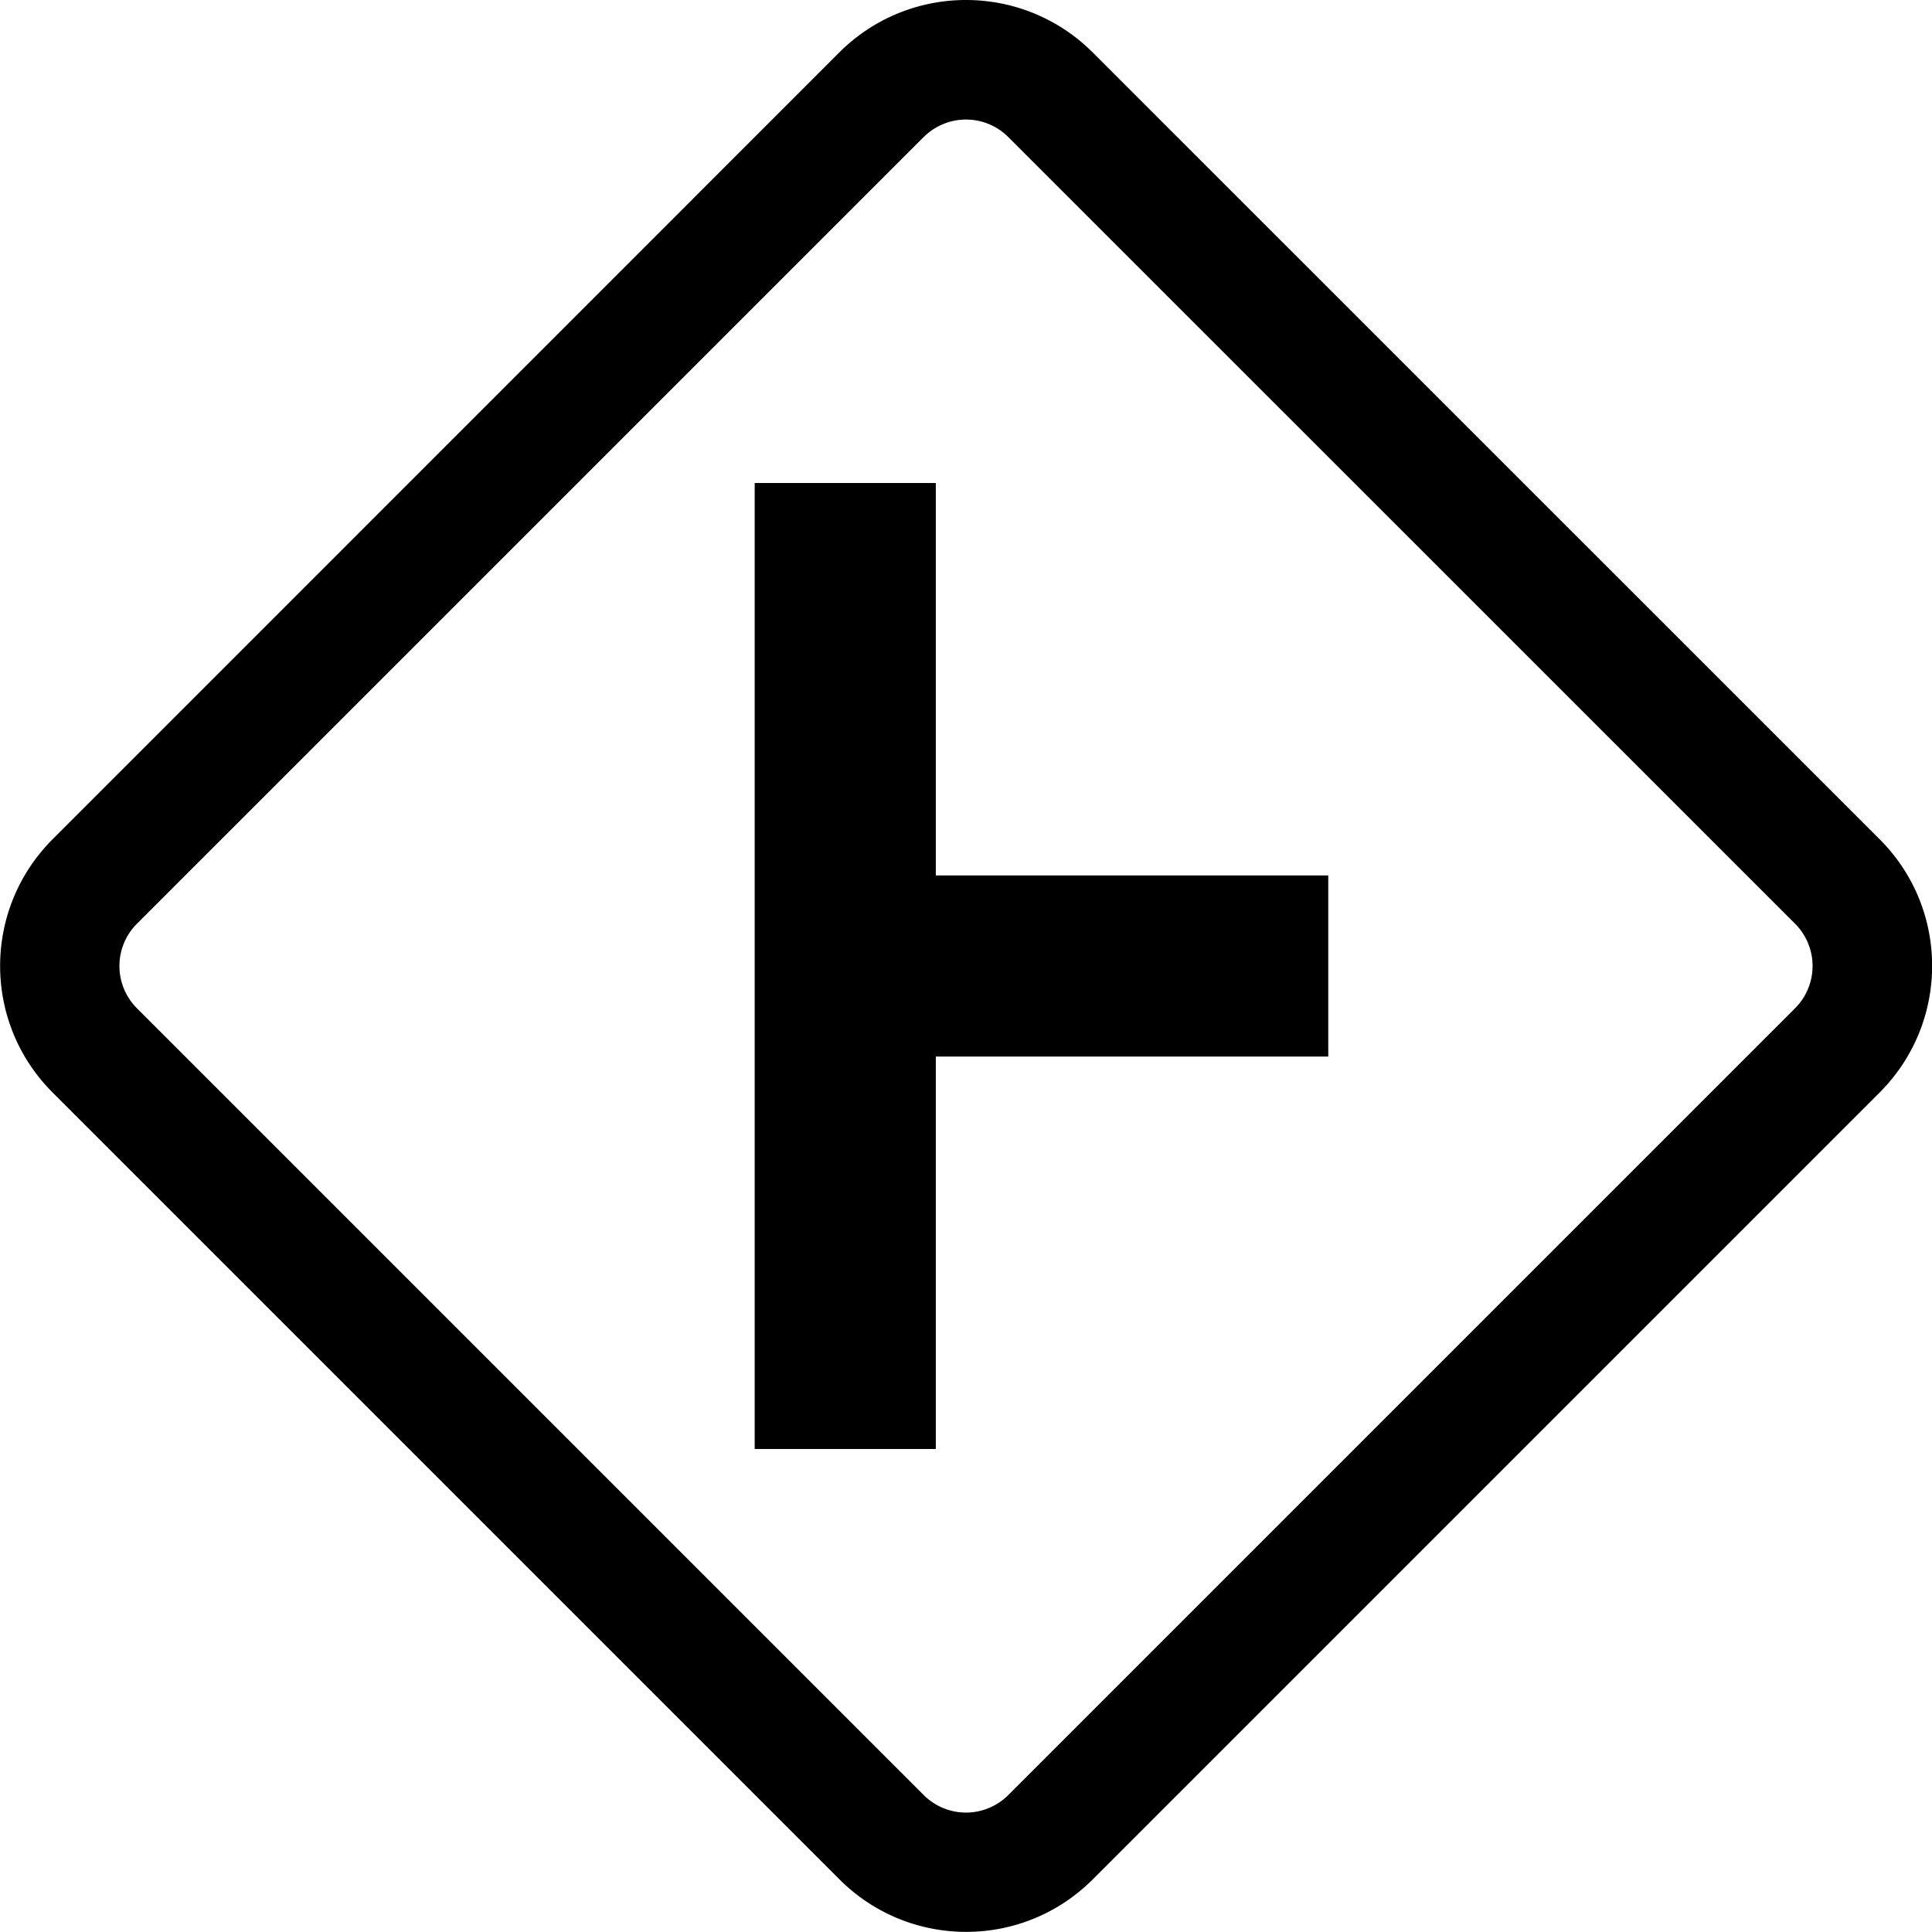 <svg xmlns="http://www.w3.org/2000/svg" width="16" height="16" fill="currentColor" class="bi bi-sign-intersection-side" viewBox="0 0 16 16">
  <path d="M6.25 4v8h1.5V8.75H11v-1.5H7.75V4h-1.5Z"/>
  <path d="M9.05.435c-.58-.58-1.52-.58-2.1 0L.436 6.95c-.58.58-.58 1.519 0 2.098l6.516 6.516c.58.58 1.519.58 2.098 0l6.516-6.516c.58-.58.58-1.519 0-2.098L9.05.435Zm-1.4.7a.495.495 0 0 1 .7 0l6.516 6.515a.495.495 0 0 1 0 .7L8.35 14.866a.495.495 0 0 1-.7 0L1.134 8.35a.495.495 0 0 1 0-.7L7.65 1.134Z"/>
</svg>